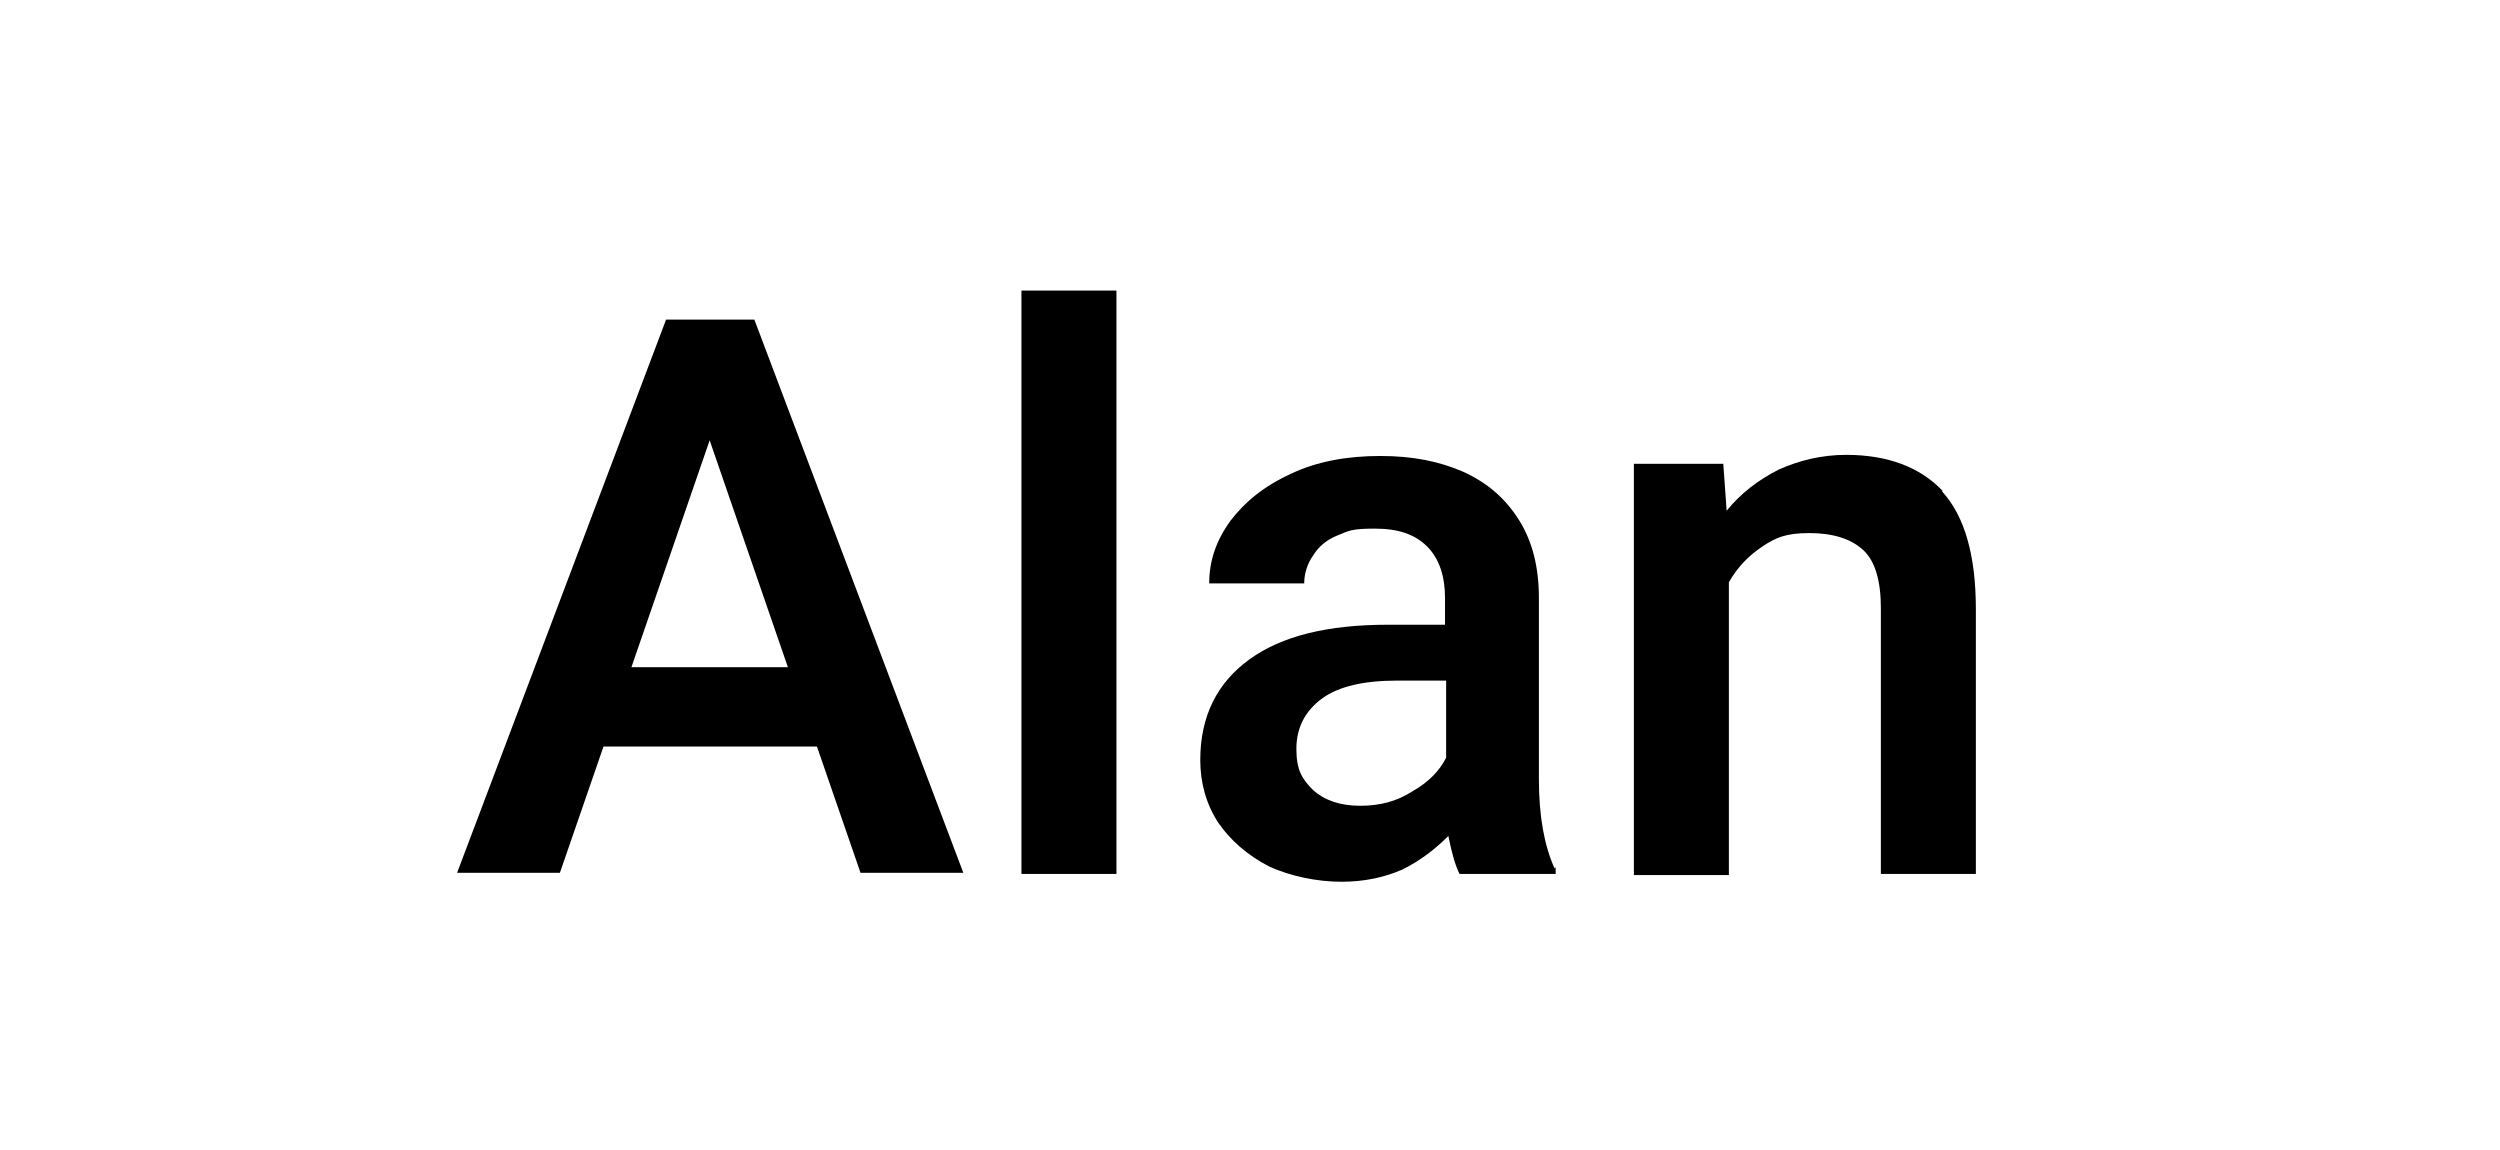<?xml version="1.0" encoding="UTF-8"?><svg id="b" xmlns="http://www.w3.org/2000/svg" viewBox="0 0 223.7 102.9"><g id="c"><rect width="223.7" height="102.9" fill="none" stroke-width="0"/><path d="M73,66.8h-19l-3.9,11.3h-9.2l18.7-49.5h7.9l18.7,49.5h-9.2l-3.9-11.3ZM70.5,59.7l-7-20.3-7,20.3h14.1Z" stroke-width="0"/><path d="M91.4,78.2V26h8.5v52.2h-8.5Z" stroke-width="0"/><path d="M139.2,77.6v.6h-8.6c-.4-.8-.7-1.9-1-3.4-1.2,1.2-2.5,2.2-4.1,3-1.6.7-3.4,1.1-5.5,1.1s-4.6-.5-6.5-1.4c-1.9-1-3.4-2.3-4.5-3.9-1.1-1.7-1.6-3.6-1.6-5.6,0-3.9,1.5-6.9,4.4-9,2.9-2.1,7-3.1,12.4-3.1h5.1v-2.4c0-1.9-.5-3.5-1.6-4.6-1.1-1.1-2.6-1.6-4.7-1.6s-2.3.2-3.3.6c-1,.4-1.7,1-2.2,1.8-.5.7-.8,1.6-.8,2.5h-8.5c0-2,.6-3.8,1.9-5.6,1.3-1.7,3-3.1,5.4-4.2,2.3-1.1,5-1.6,8-1.6s5.3.5,7.4,1.4c2.2,1,3.8,2.4,5,4.3,1.2,1.9,1.8,4.2,1.8,7v16.2c0,3.4.5,6,1.4,8ZM126.4,70.8c1.4-.8,2.4-1.8,3-3v-6.9h-4.4c-2.9,0-5.2.5-6.7,1.6-1.5,1.1-2.3,2.6-2.3,4.5s.5,2.7,1.5,3.7c1,.9,2.4,1.4,4.2,1.4s3.3-.4,4.7-1.3Z" stroke-width="0"/><path d="M173.8,44c2,2.2,3,5.7,3,10.5v23.7h-8.5v-23.8c0-2.4-.5-4.2-1.6-5.2-1.1-1-2.7-1.5-4.8-1.5s-3,.4-4.2,1.2c-1.2.8-2.2,1.8-3,3.2v26.2h-8.5v-36.8h8l.3,4.2c1.3-1.6,2.9-2.8,4.7-3.7,1.8-.8,3.8-1.3,6-1.3,3.7,0,6.6,1.1,8.6,3.2Z" stroke-width="0"/></g></svg>